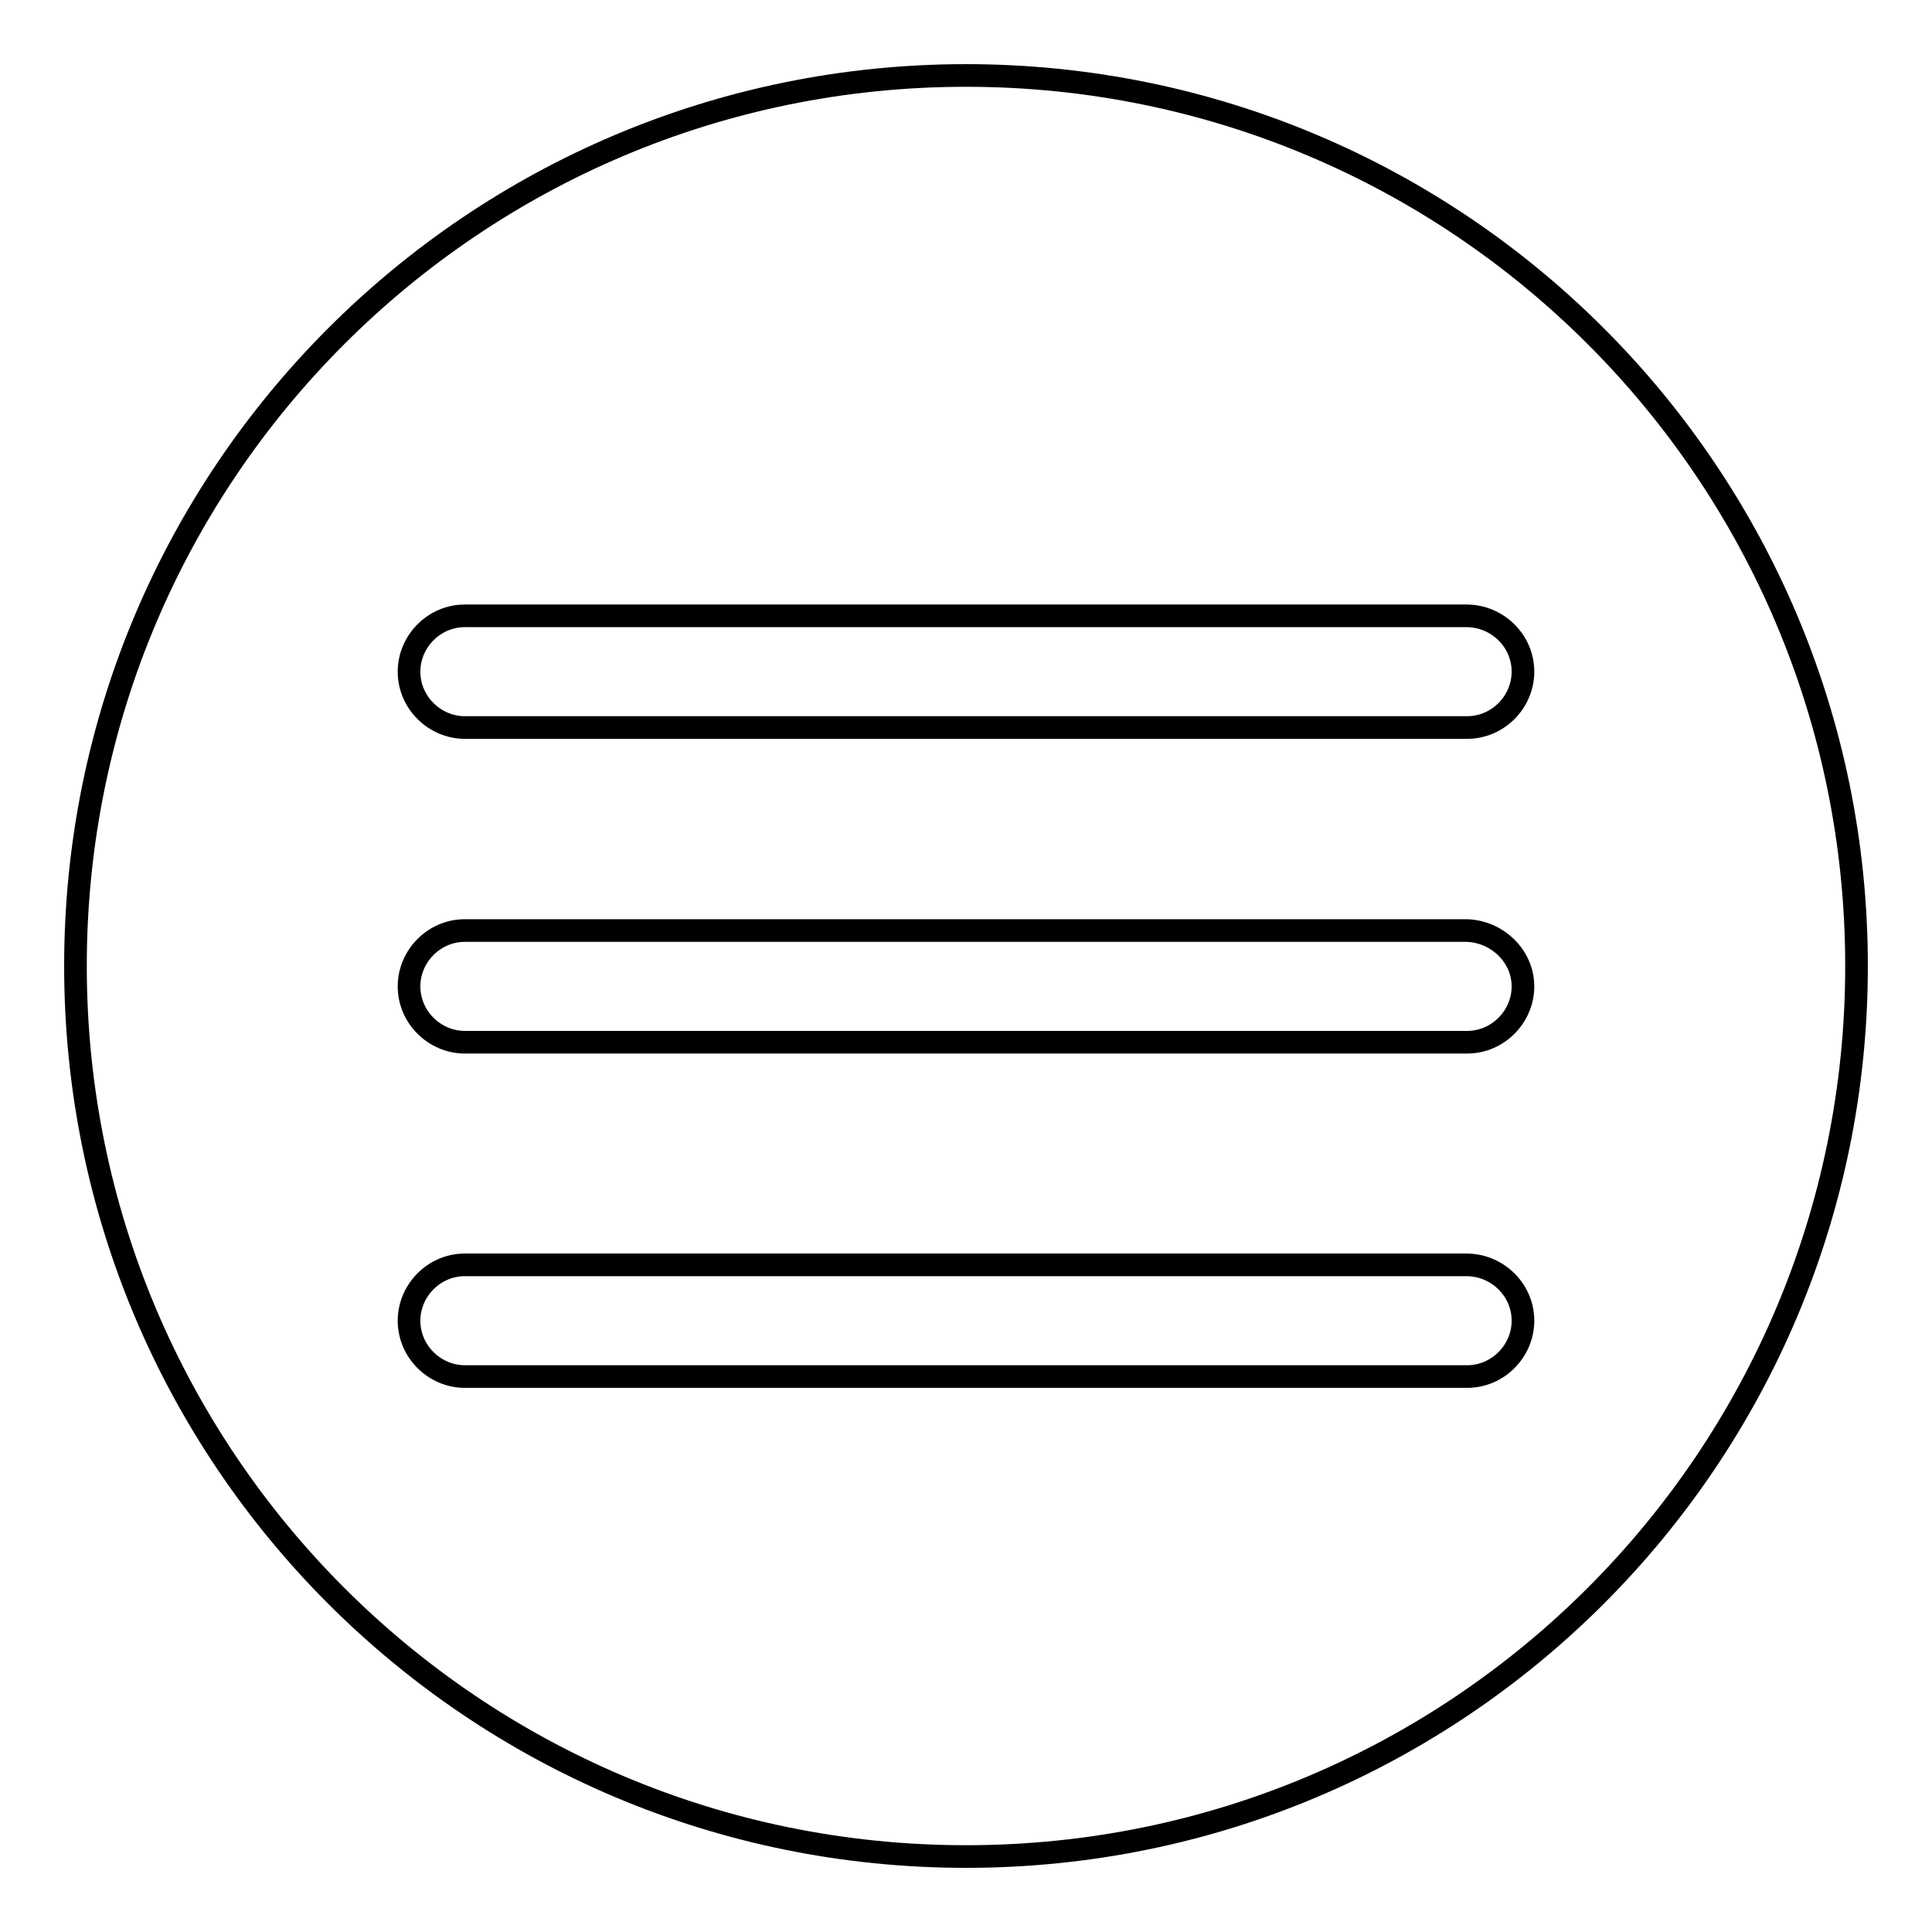 <?xml version="1.0" encoding="utf-8"?>
<!-- Svg Vector Icons : http://www.onlinewebfonts.com/icon -->
<!DOCTYPE svg PUBLIC "-//W3C//DTD SVG 1.1//EN" "http://www.w3.org/Graphics/SVG/1.1/DTD/svg11.dtd">
<svg version="1.1" xmlns="http://www.w3.org/2000/svg" xmlns:xlink="http://www.w3.org/1999/xlink" x="0px" y="0px" viewBox="0 0 256 256" enable-background="new 0 0 256 256" xml:space="preserve">
<g><g><path stroke-width="3" fill-opacity="0" stroke="#000000"  d="M10,128c0,65.2,52.8,118,118,118c65.2,0,118-52.8,118-118c0-65.2-52.8-118-118-118C62.8,10,10,62.8,10,128L10,128z"/><path stroke-width="3" fill-opacity="0" stroke="#000000"  d="M72.7,113.2"/><path stroke-width="3" fill-opacity="0" stroke="#000000"  d="M167.6,91.4"/><path stroke-width="3" fill-opacity="0" stroke="#000000"  d="M63.8,105.3"/><path stroke-width="3" fill-opacity="0" stroke="#000000"  d="M201.8,89c0,4-3.3,7.4-7.4,7.4H61.6c-4,0-7.4-3.3-7.4-7.4l0,0c0-4,3.3-7.4,7.4-7.4h132.7C198.4,81.6,201.8,84.9,201.8,89L201.8,89z"/><path stroke-width="3" fill-opacity="0" stroke="#000000"  d="M201.8,130.7c0,4-3.3,7.4-7.4,7.4H61.6c-4,0-7.4-3.3-7.4-7.4l0,0c0-4,3.3-7.4,7.4-7.4h132.7C198.4,123.4,201.8,126.7,201.8,130.7L201.8,130.7z"/><path stroke-width="3" fill-opacity="0" stroke="#000000"  d="M201.8,175c0,4-3.3,7.4-7.4,7.4H61.6c-4,0-7.4-3.3-7.4-7.4l0,0c0-4,3.3-7.4,7.4-7.4h132.7C198.4,167.6,201.8,170.9,201.8,175L201.8,175z"/></g></g>
</svg>
